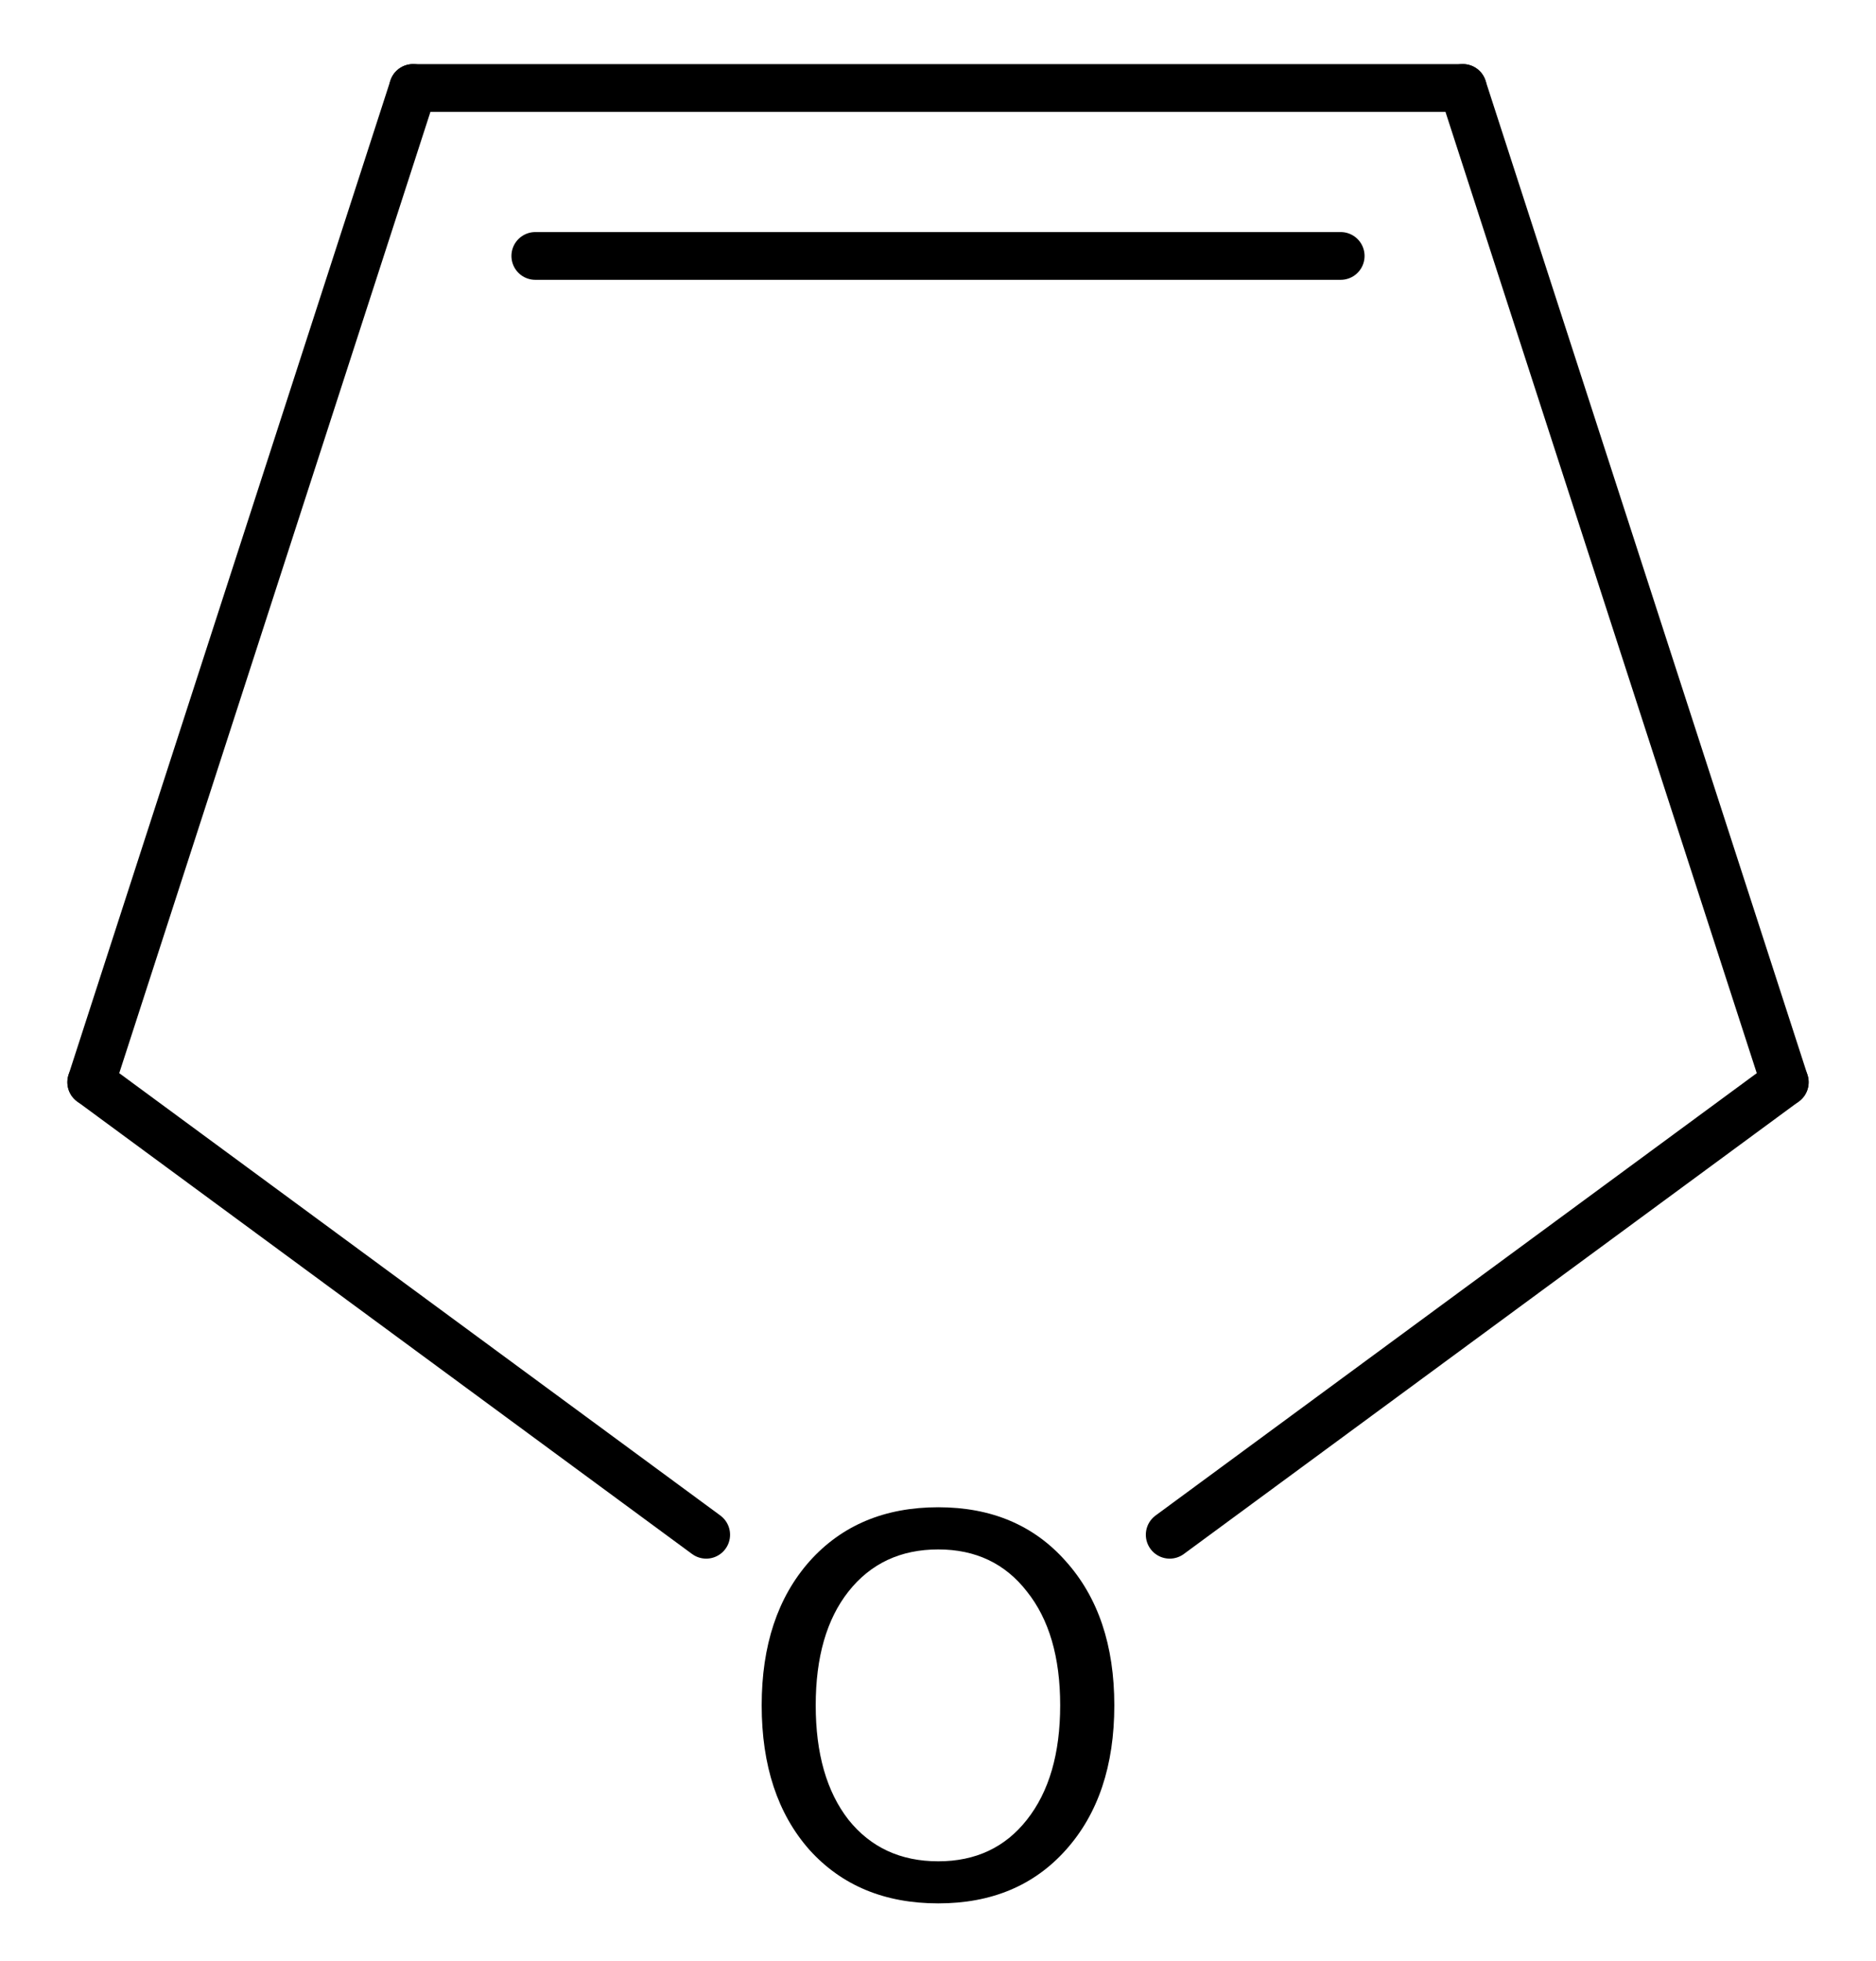 <?xml version='1.0' encoding='UTF-8'?>
<!DOCTYPE svg PUBLIC "-//W3C//DTD SVG 1.1//EN" "http://www.w3.org/Graphics/SVG/1.1/DTD/svg11.dtd">
<svg version='1.2' xmlns='http://www.w3.org/2000/svg' xmlns:xlink='http://www.w3.org/1999/xlink' width='18.157mm' height='18.973mm' viewBox='0 0 18.157 18.973'>
  <desc>Generated by the Chemistry Development Kit (http://github.com/cdk)</desc>
  <g stroke-linecap='round' stroke-linejoin='round' stroke='#000000' stroke-width='.462' fill='#000000'>
    <rect x='.0' y='.0' width='19.0' height='19.0' fill='#FFFFFF' stroke='none'/>
    <g id='mol1' class='mol'>
      <line id='mol1bnd1' class='bond' x1='17.274' y1='10.469' x2='14.158' y2='.851'/>
      <g id='mol1bnd2' class='bond'>
        <line x1='14.158' y1='.851' x2='3.998' y2='.851'/>
        <line x1='12.976' y1='2.476' x2='5.181' y2='2.476'/>
      </g>
      <line id='mol1bnd3' class='bond' x1='3.998' y1='.851' x2='.883' y2='10.469'/>
      <line id='mol1bnd4' class='bond' x1='.883' y1='10.469' x2='6.835' y2='14.847'/>
      <line id='mol1bnd5' class='bond' x1='17.274' y1='10.469' x2='11.321' y2='14.847'/>
      <path id='mol1atm5' class='atom' d='M9.081 14.989q-.547 -.0 -.869 .407q-.317 .402 -.317 1.101q.0 .7 .317 1.107q.322 .402 .869 .402q.542 -.0 .858 -.402q.322 -.407 .322 -1.107q.0 -.699 -.322 -1.101q-.316 -.407 -.858 -.407zM9.081 14.581q.773 .0 1.235 .523q.469 .523 .469 1.393q-.0 .876 -.469 1.399q-.462 .517 -1.235 .517q-.778 .0 -1.246 -.517q-.463 -.523 -.463 -1.399q.0 -.87 .463 -1.393q.468 -.523 1.246 -.523z' stroke='none'/>
    </g>
  </g>
</svg>
